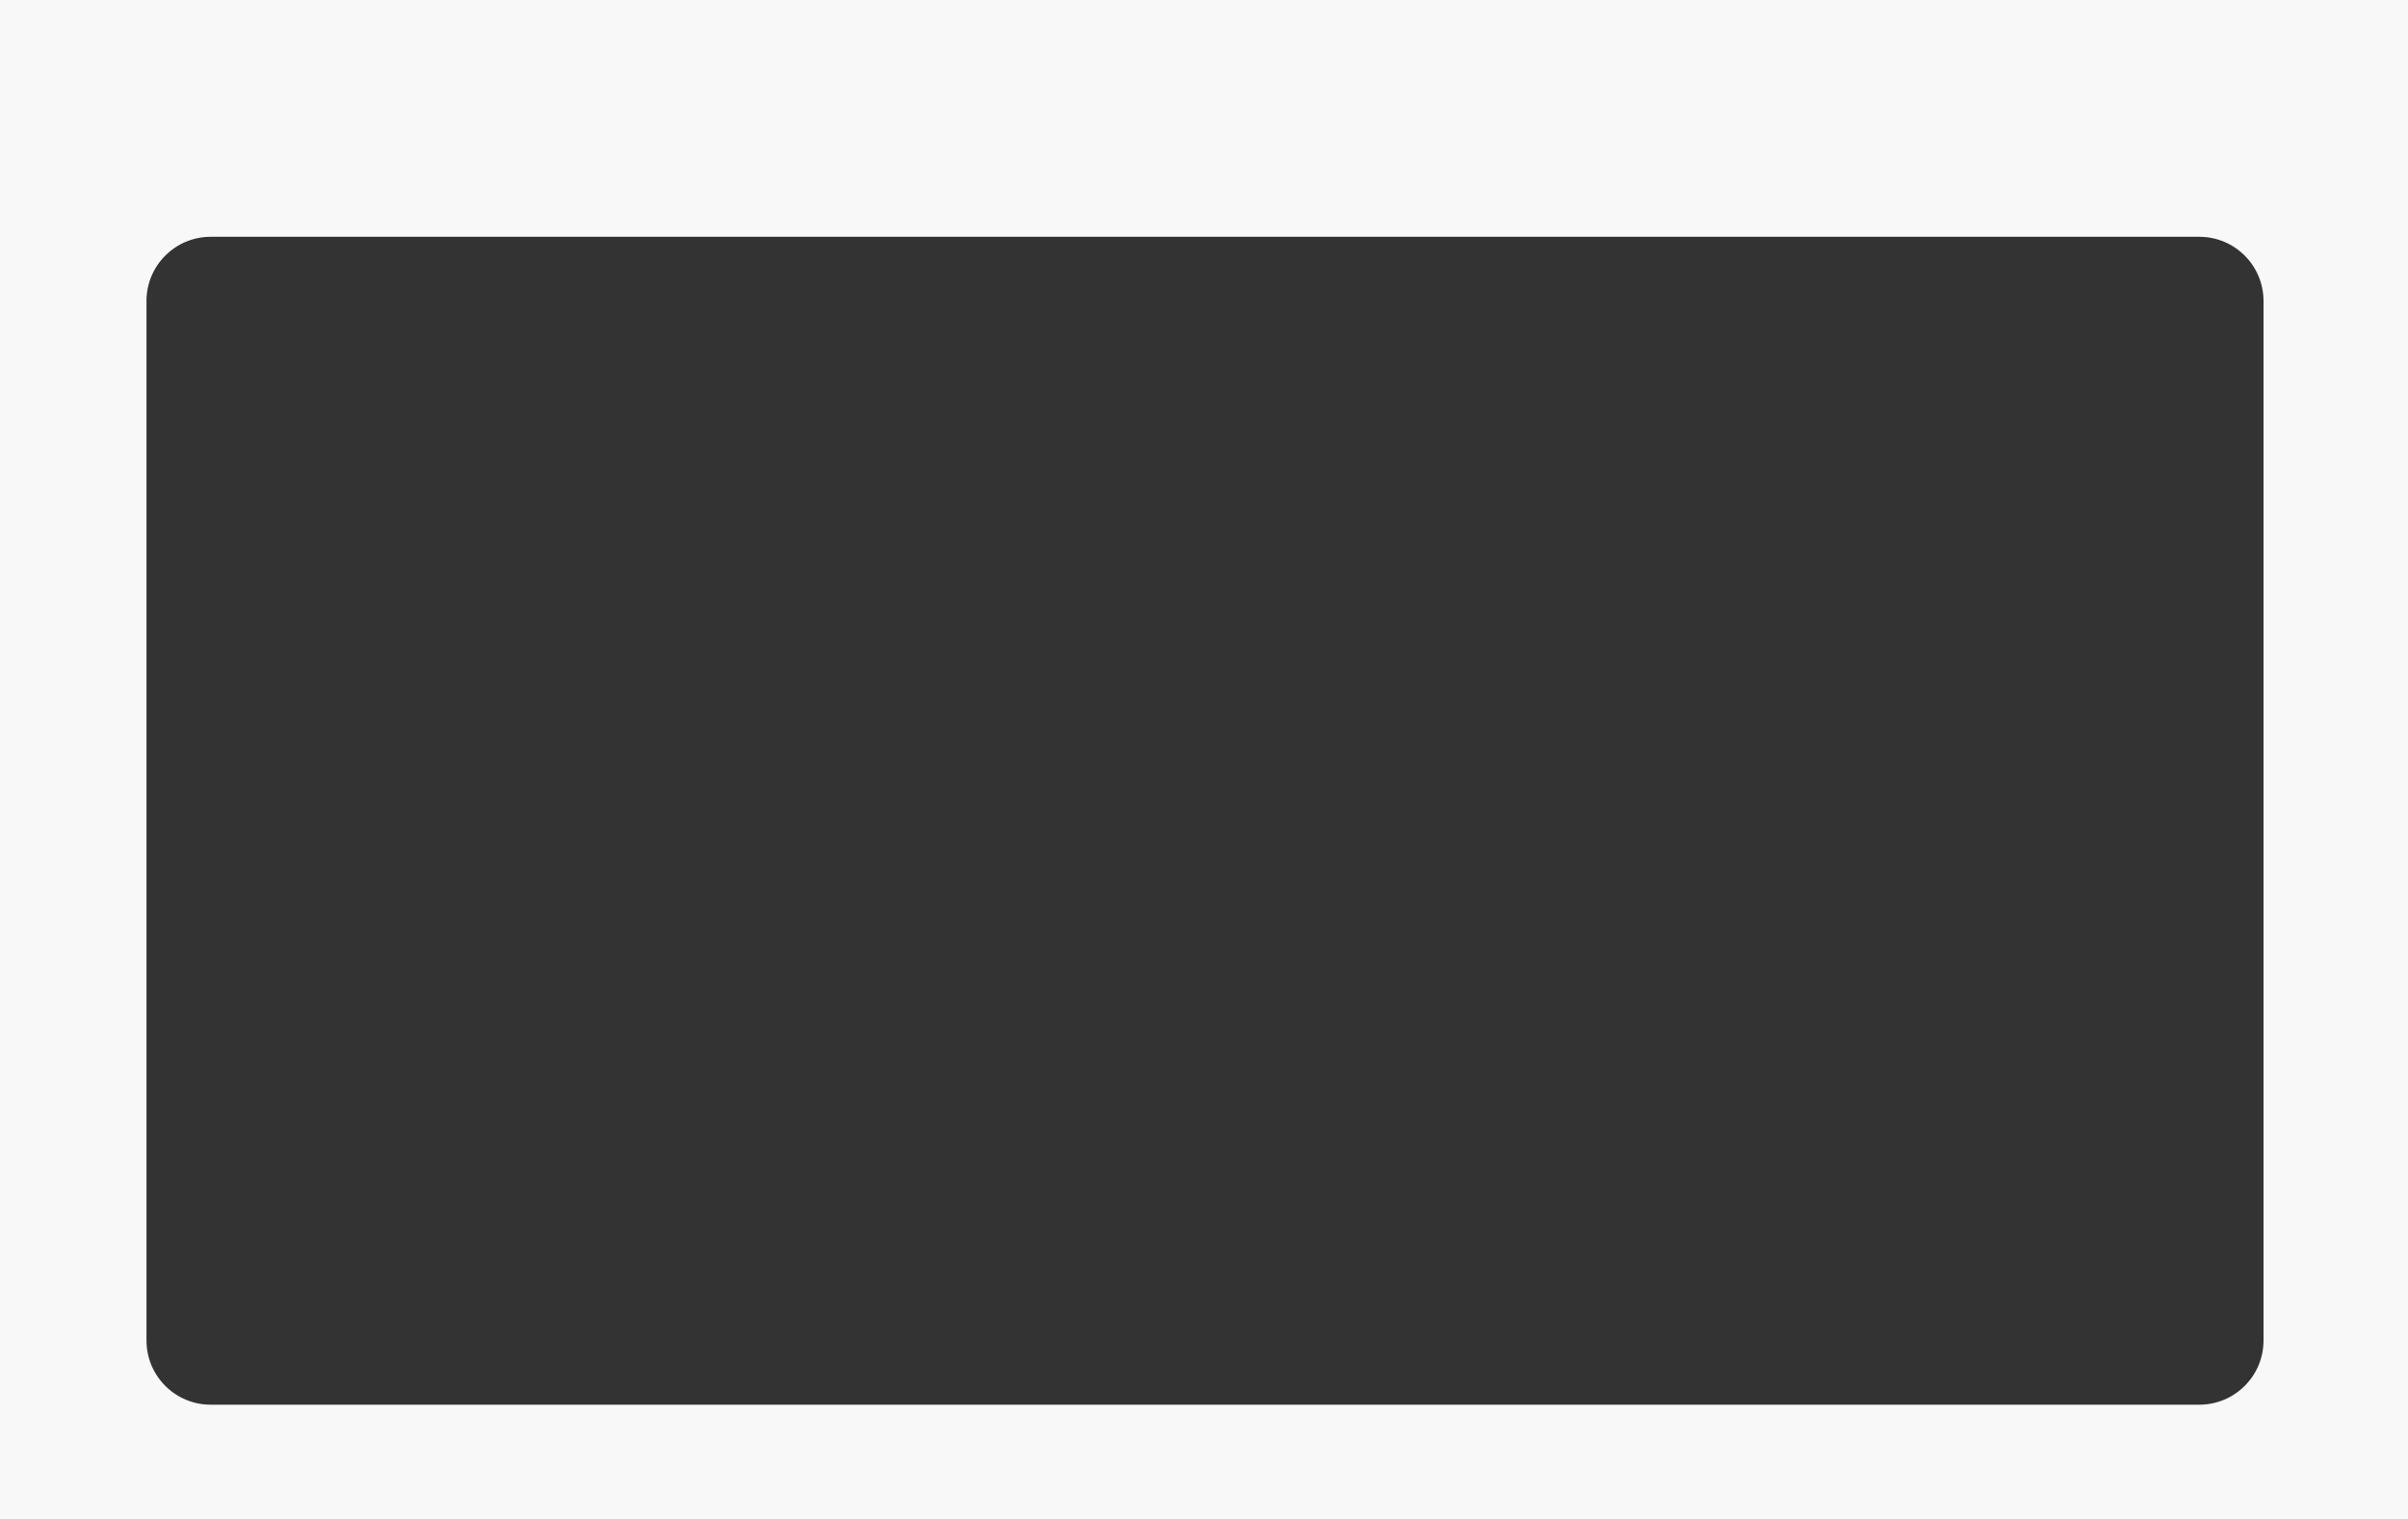 <?xml version="1.0" encoding="UTF-8"?> <svg xmlns="http://www.w3.org/2000/svg" width="1200" height="757" viewBox="0 0 1200 757" fill="none"><rect x="0" y="0" width="1200" height="757" fill="#333333" stroke="none"/> <path fill-rule="evenodd" clip-rule="evenodd" d="M1200 0H0V757H1200V0ZM105 118C87.327 118 73 132.327 73 150V668C73 685.673 87.327 700 105 700H1096C1113.67 700 1128 685.673 1128 668V150C1128 132.327 1113.67 118 1096 118H105Z" fill="#F8F8F8"></path> </svg> 